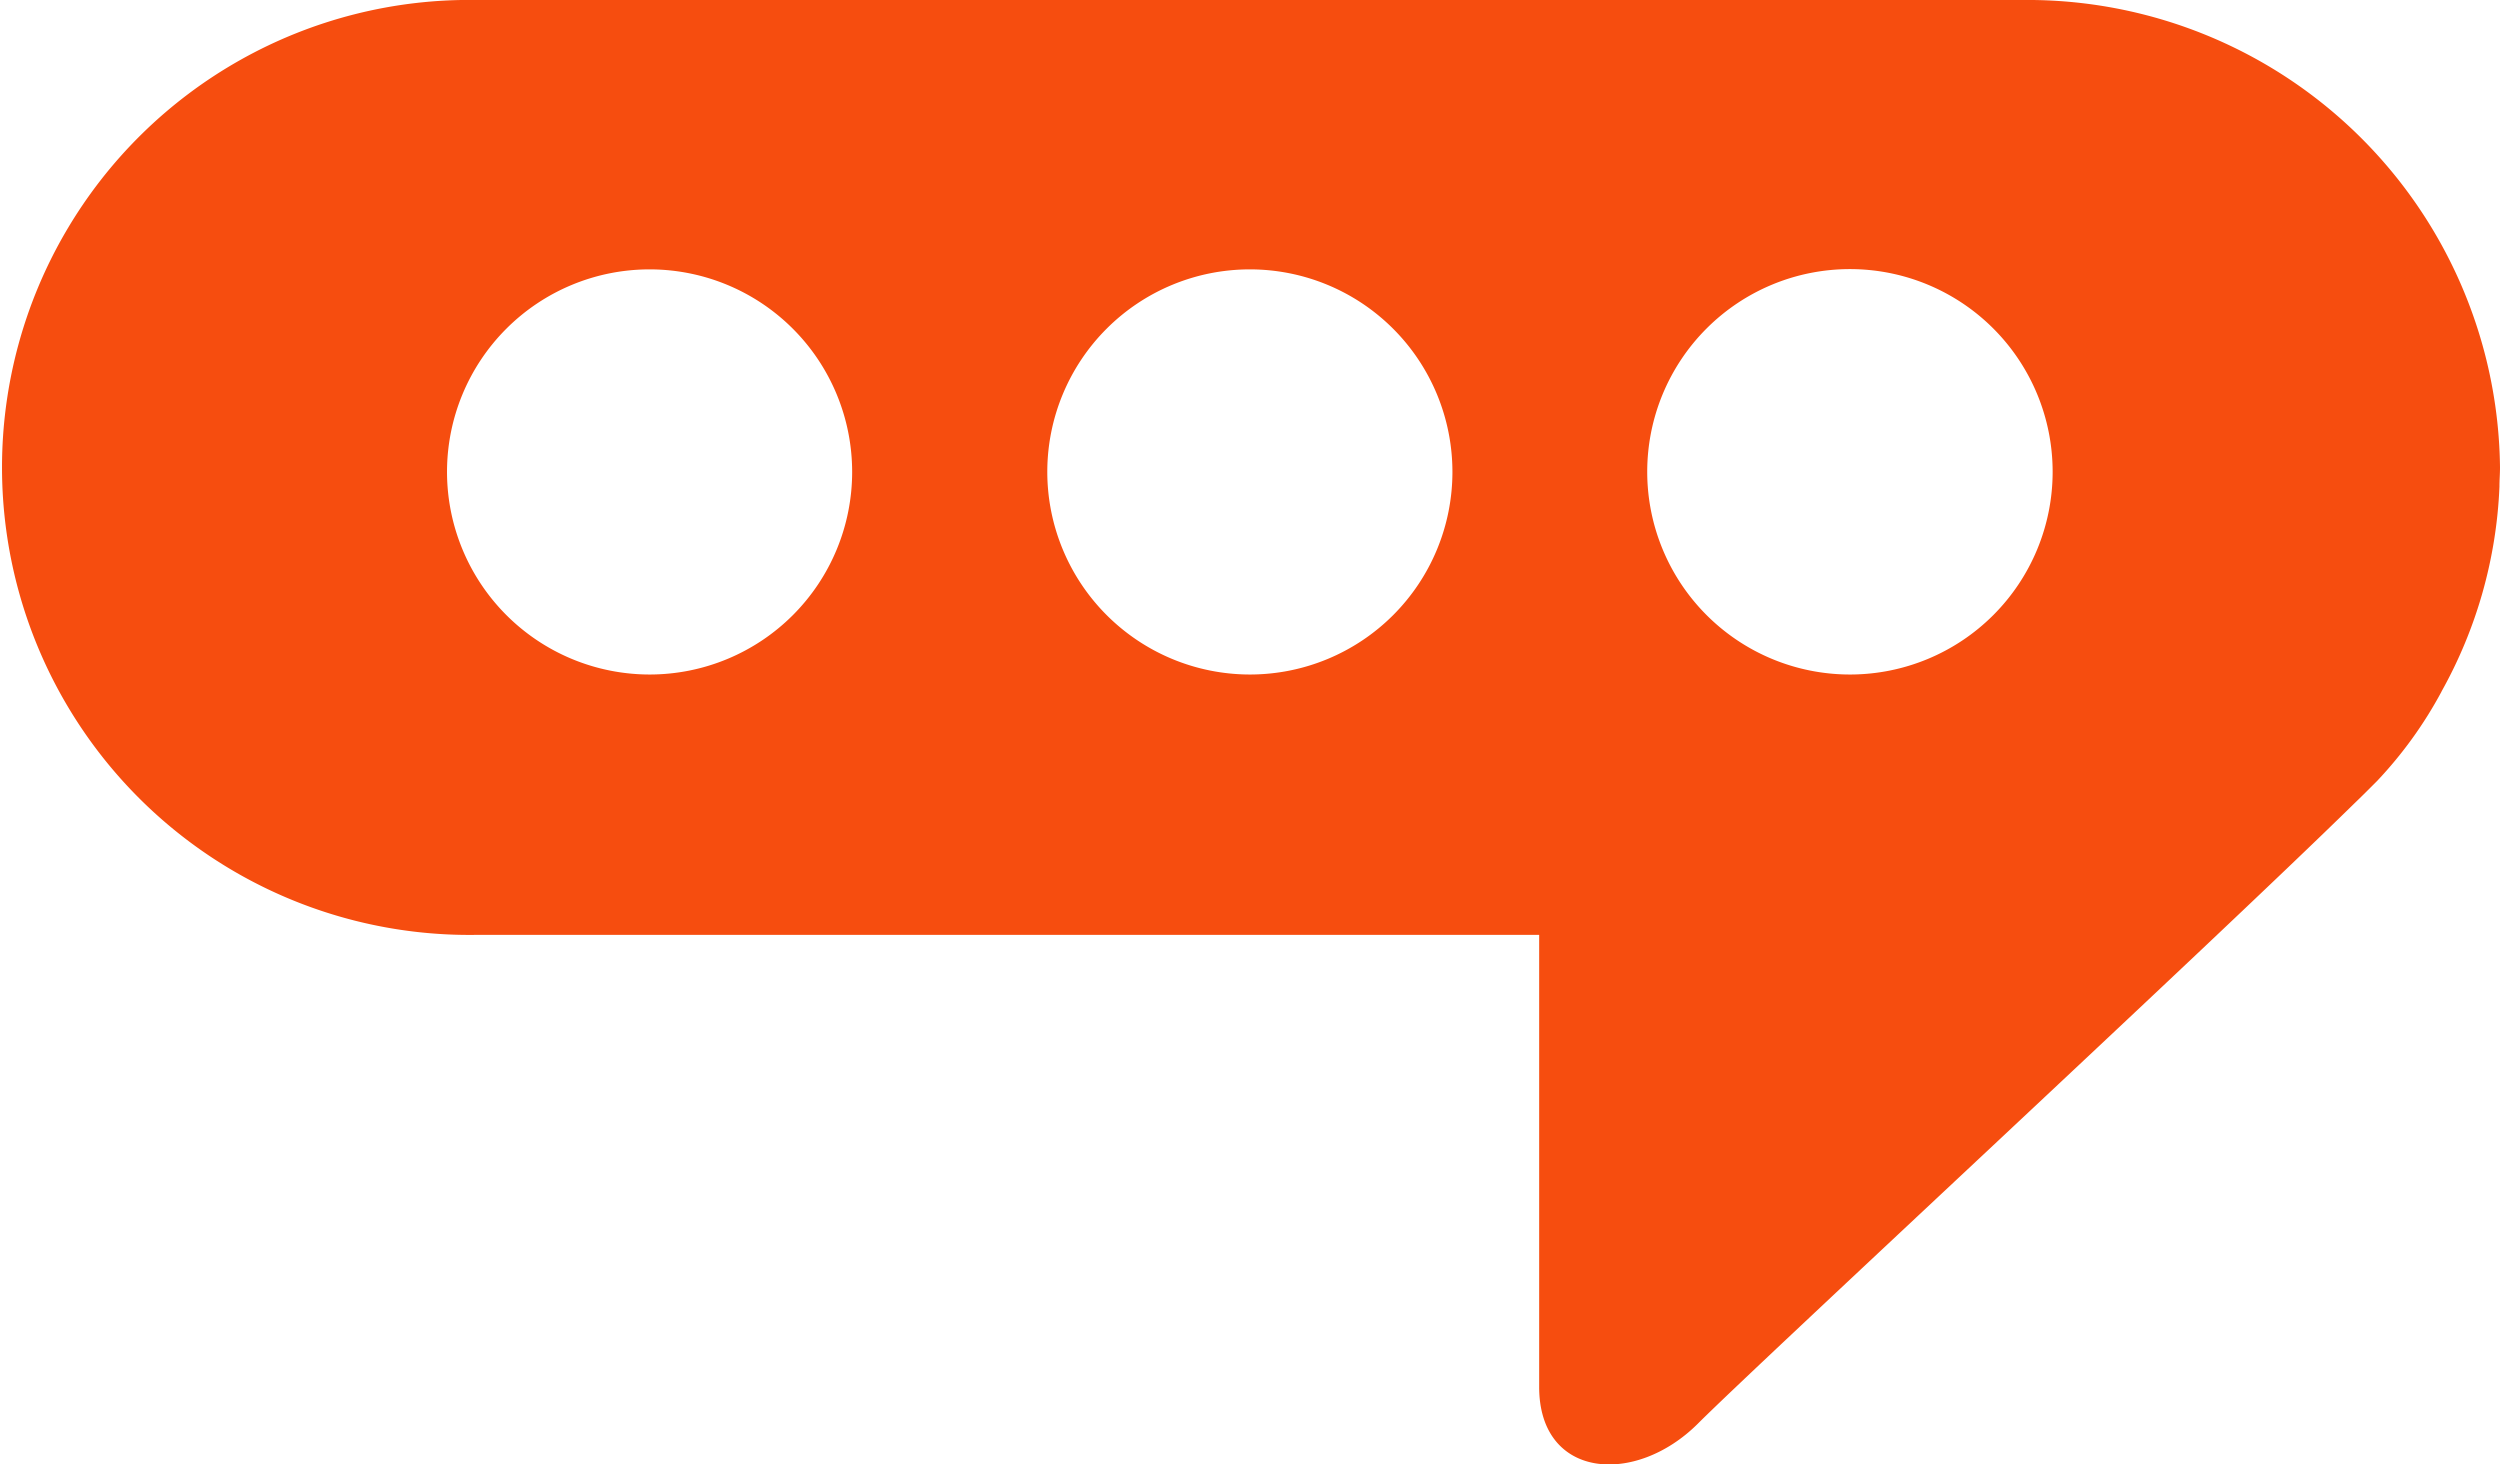 <svg xmlns="http://www.w3.org/2000/svg" width="36" height="21.087" viewBox="0 0 36 21.087"><path data-name="Path 1566" d="M35.157 9.959a6.6 6.6 0 0 0 .835-2.948c0-.1.008-.188.008-.28A6.806 6.806 0 0 0 29.119 0H6.877a6.732 6.732 0 1 0 0 13.462h15.287v6.51c0 1.324 1.382 1.432 2.288.526.868-.868 7.311-6.831 9.449-8.927q.106-.102.213-.209l.046-.046.038-.038.033-.033a6 6 0 0 0 .927-1.286ZM15.081 6.794A2.917 2.917 0 1 1 18 9.713a2.92 2.92 0 0 1-2.919-2.919m8.639 0a2.919 2.919 0 1 1 2.919 2.919 2.92 2.92 0 0 1-2.919-2.919m-17.283 0a2.917 2.917 0 1 1 2.919 2.919 2.92 2.92 0 0 1-2.919-2.919" fill="#f64d0f"/></svg>